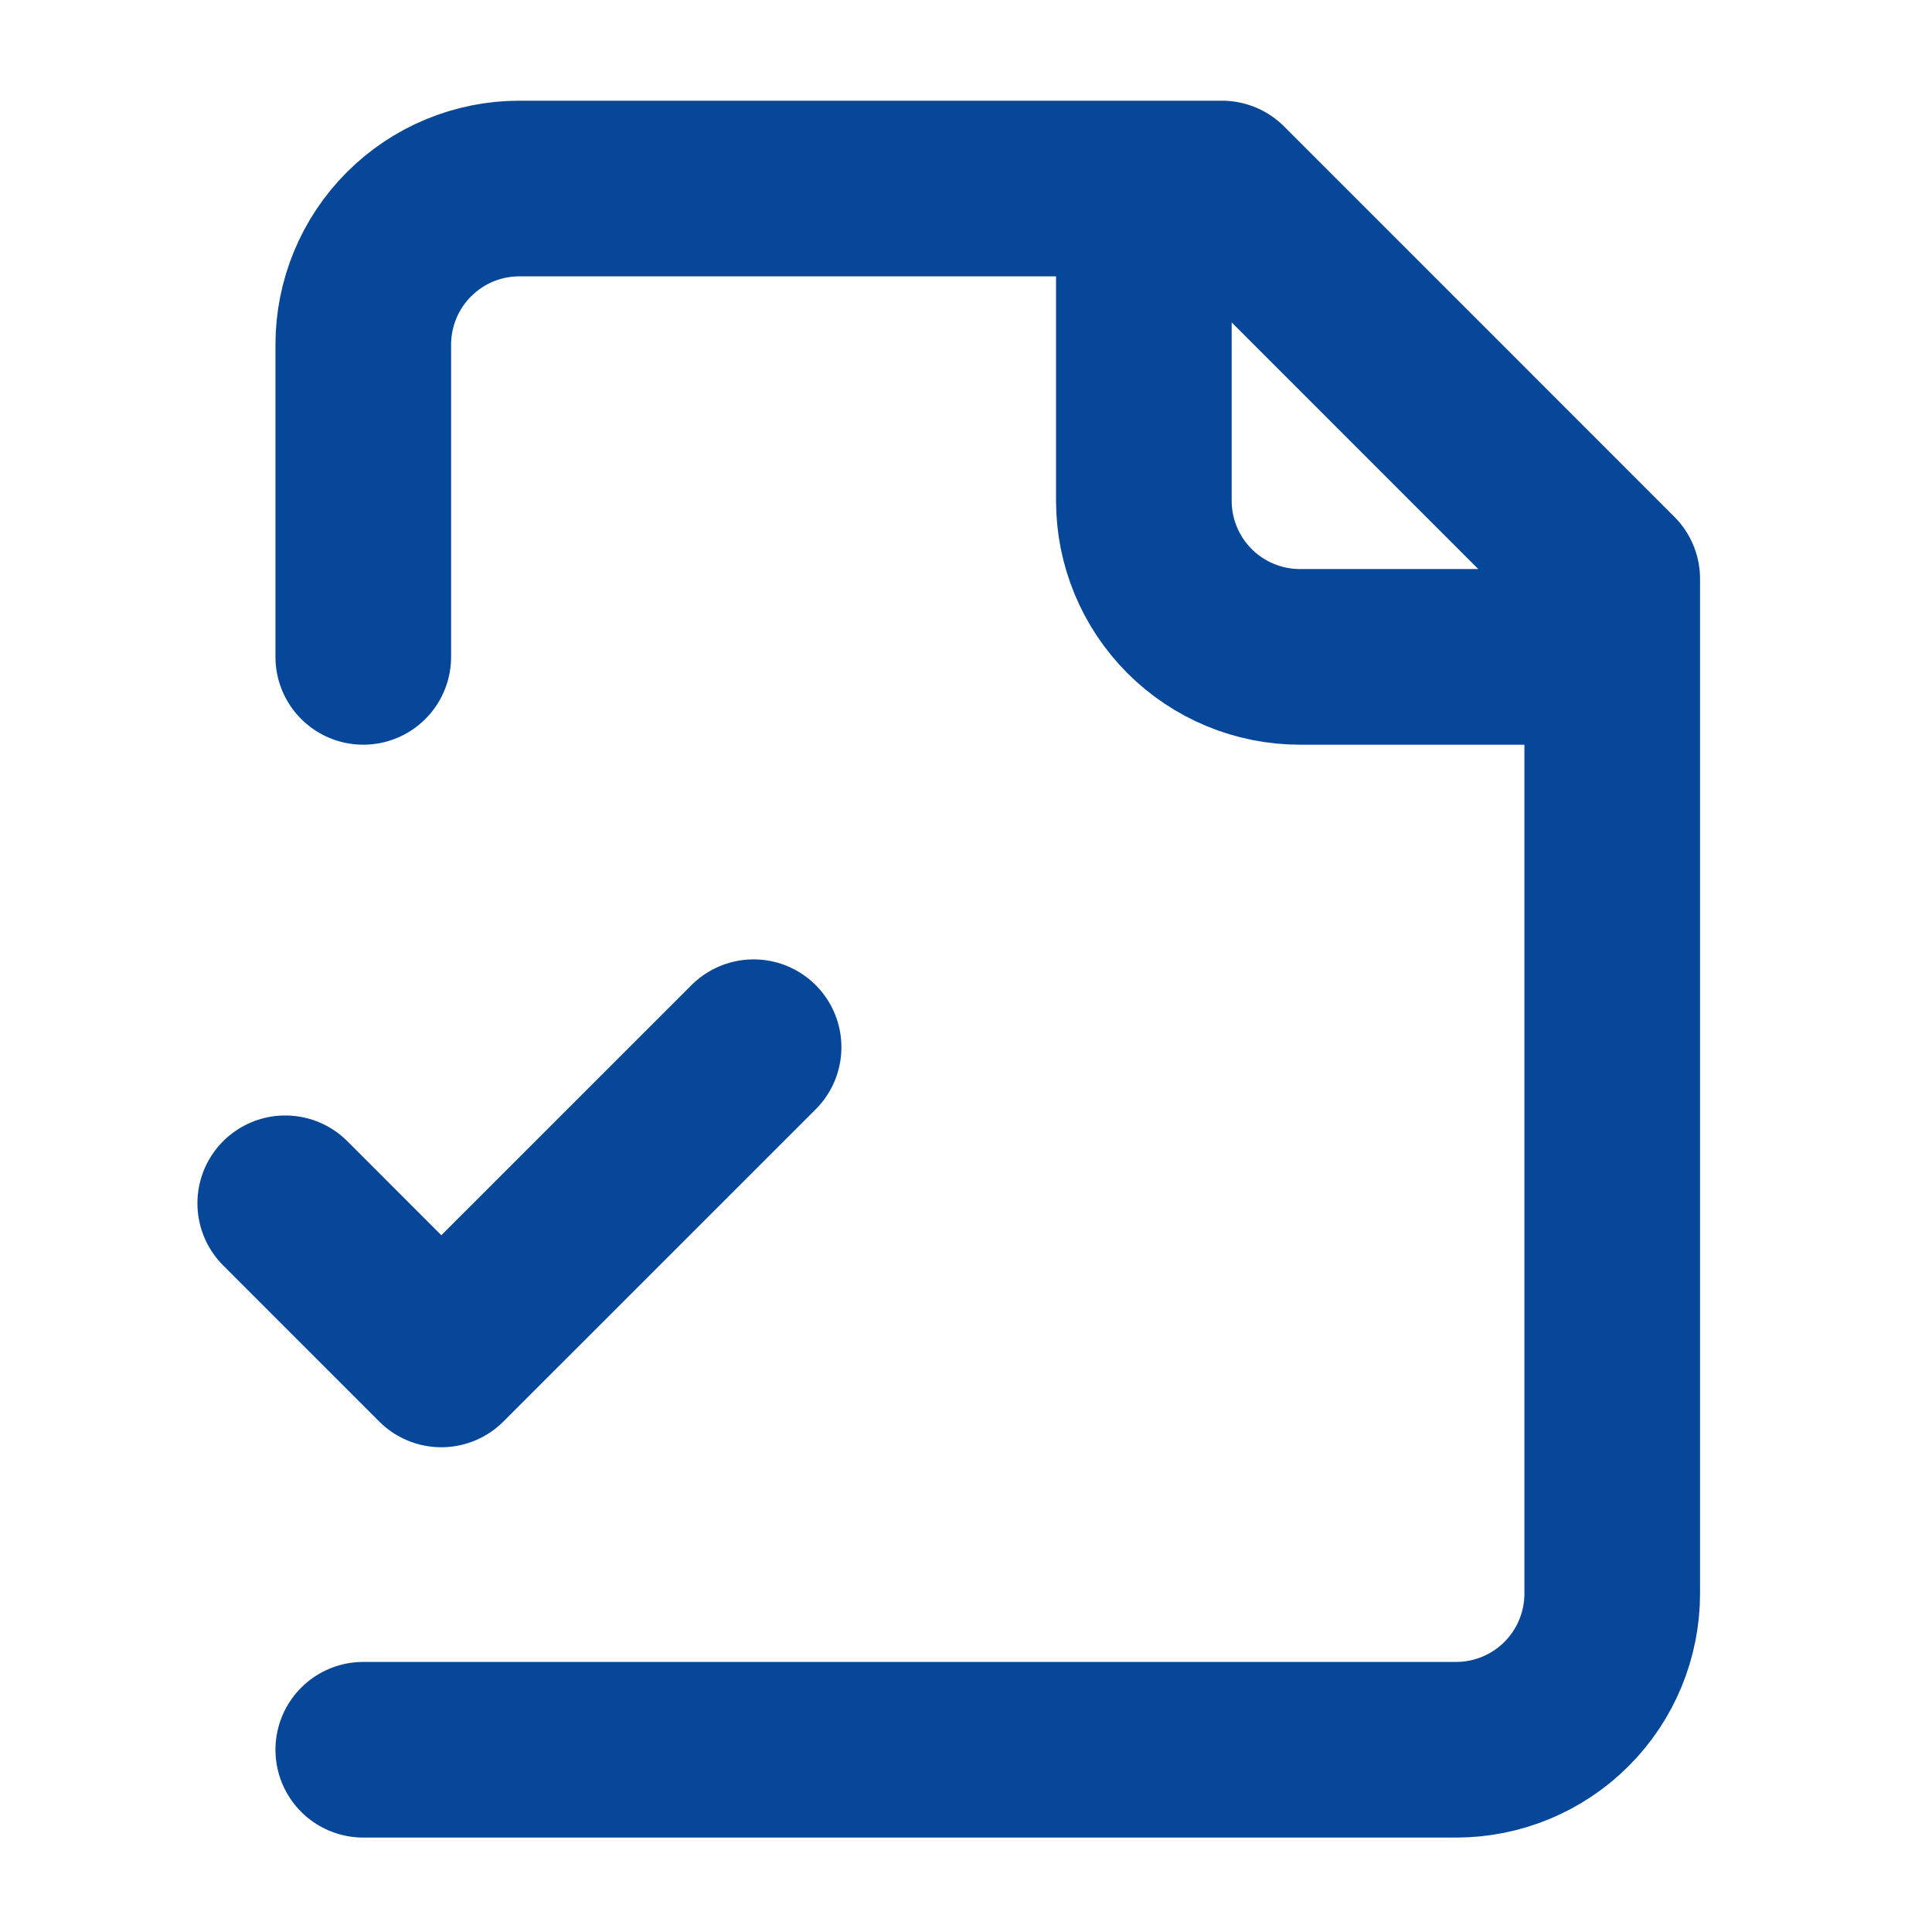 <svg width="33" height="33" viewBox="0 0 33 33" fill="none" xmlns="http://www.w3.org/2000/svg">
<path d="M6.205 29.887H24.872C25.579 29.887 26.257 29.606 26.757 29.106C27.257 28.606 27.538 27.927 27.538 27.22V9.887L20.872 3.22H8.872C8.164 3.22 7.486 3.501 6.986 4.001C6.486 4.501 6.205 5.18 6.205 5.887V11.22M19.538 3.22V8.554C19.538 9.261 19.819 9.939 20.319 10.439C20.819 10.939 21.498 11.22 22.205 11.22H27.538M4.872 20.553L7.538 23.22L12.872 17.887" stroke="#074799" stroke-width="3" stroke-linecap="round" stroke-linejoin="round"/>
</svg>
